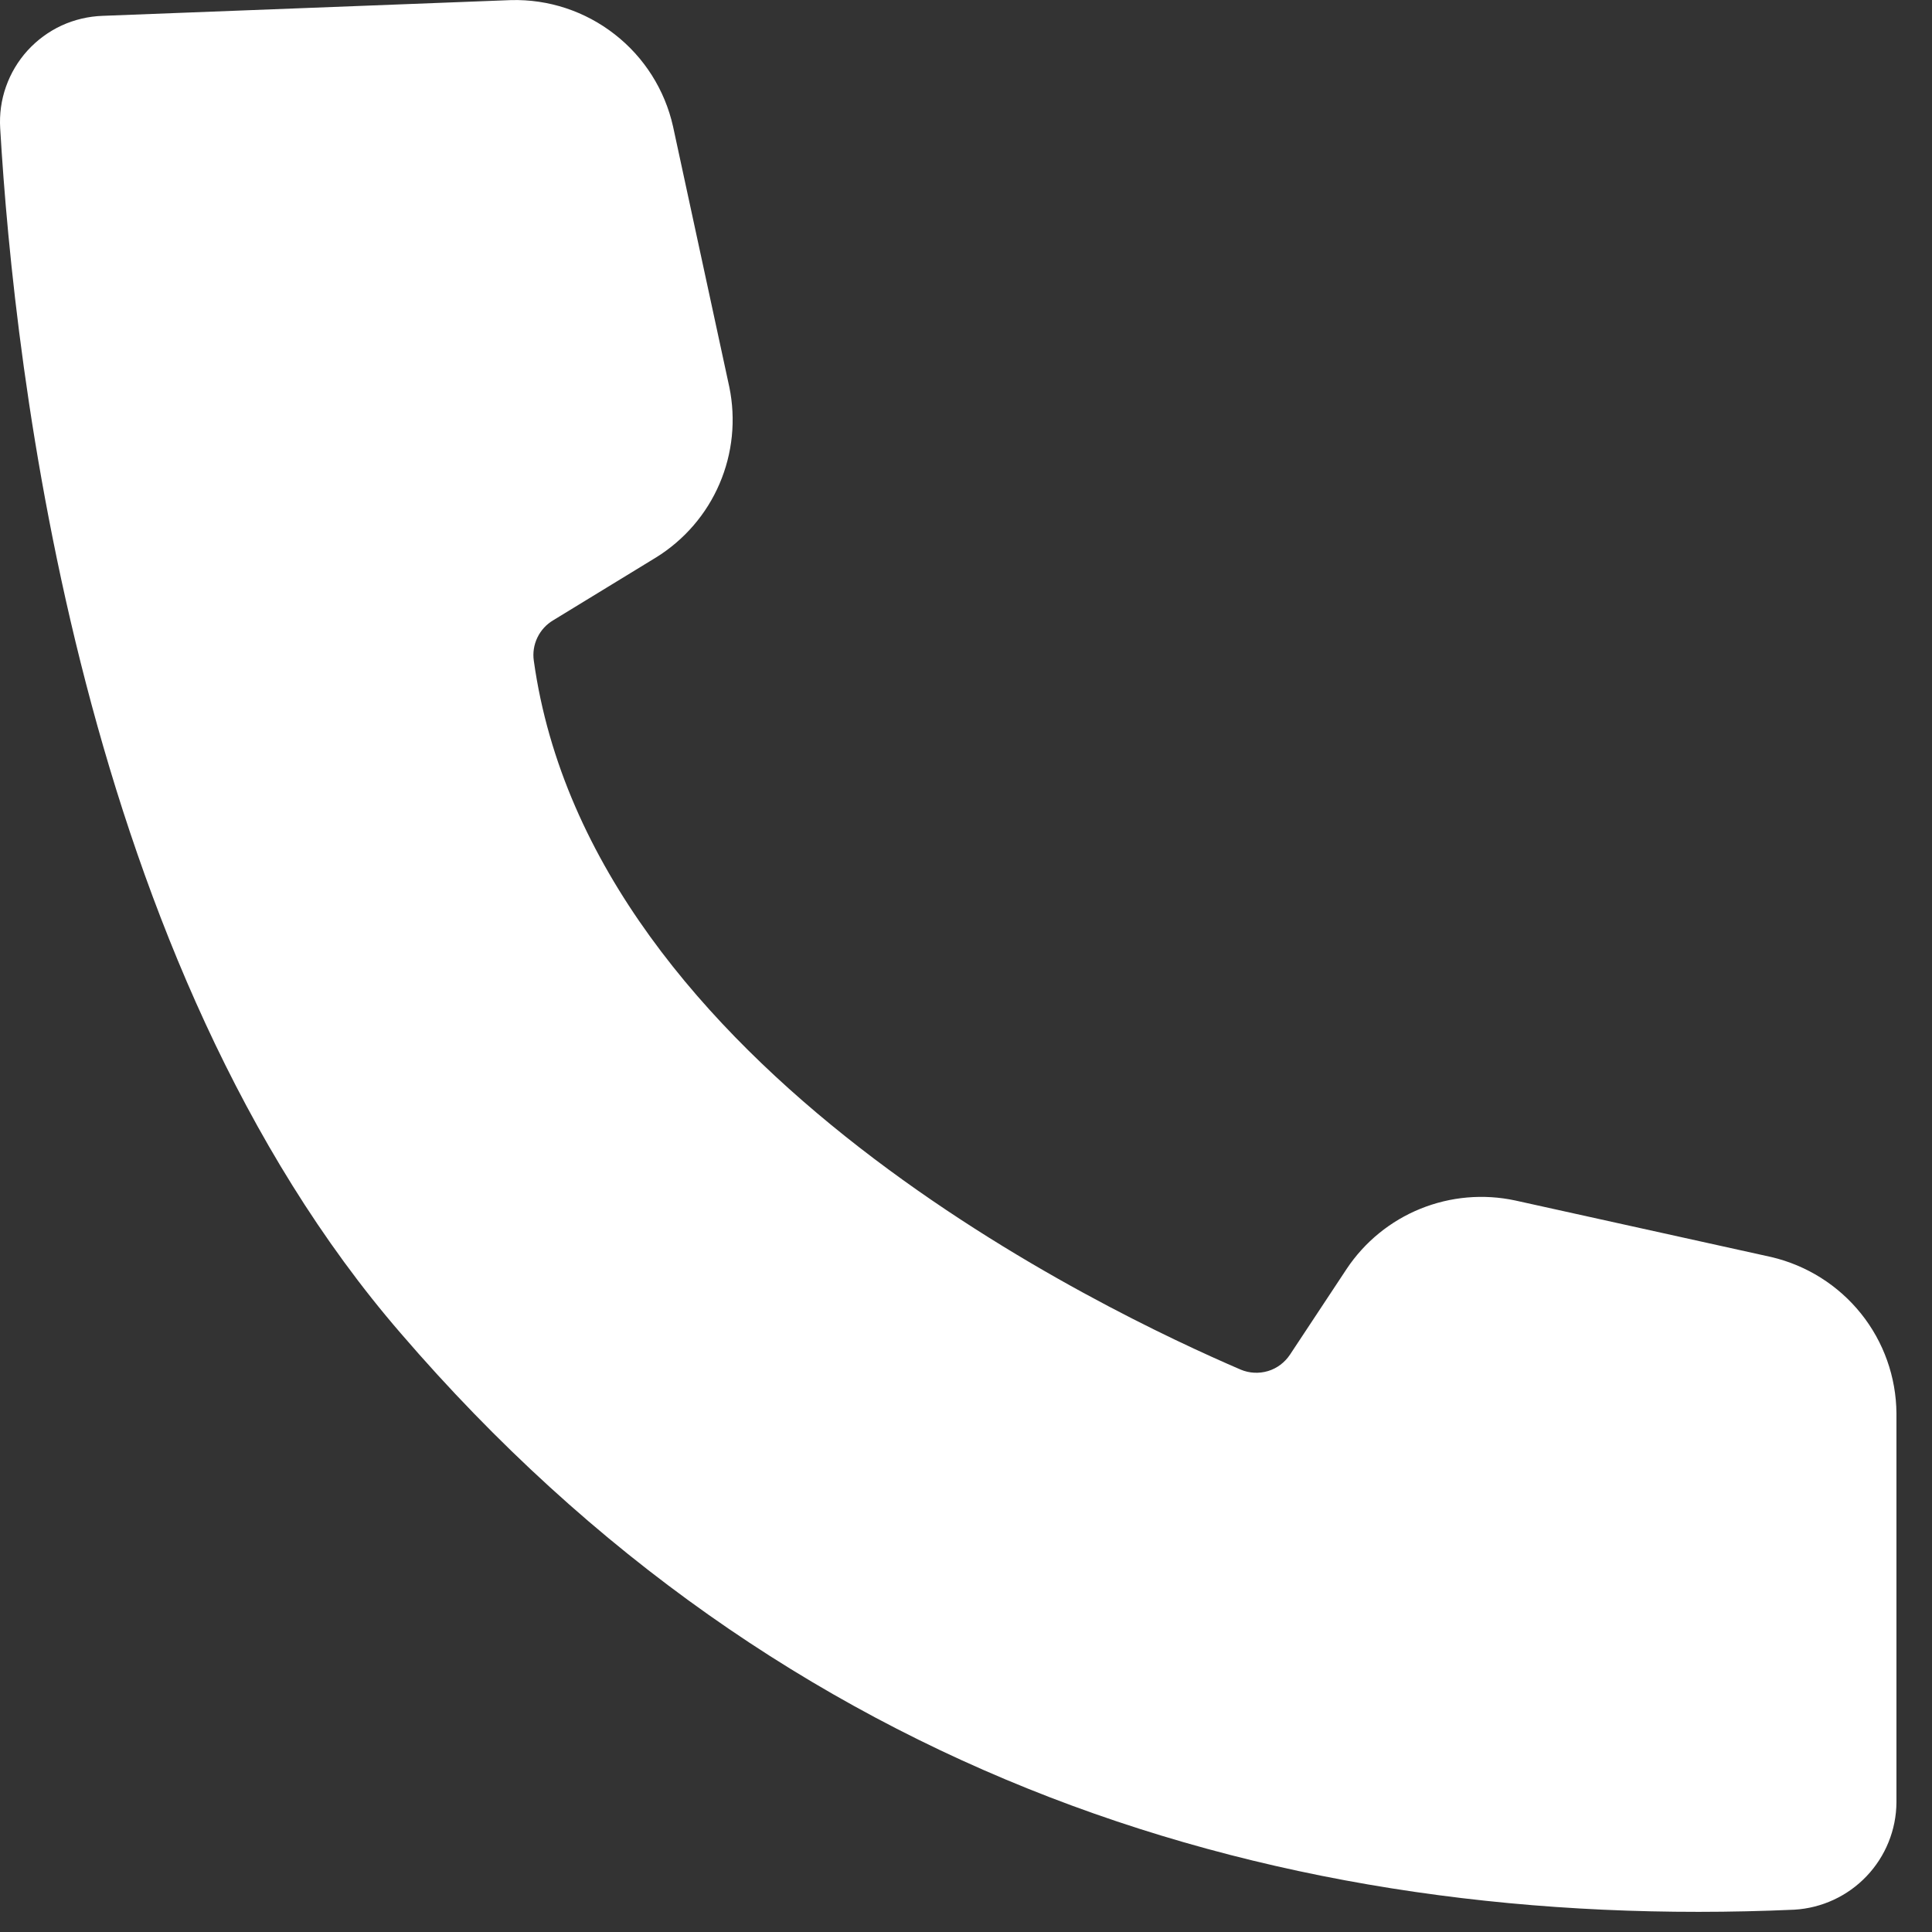 <svg width="20" height="20" viewBox="0 0 20 20" fill="none" xmlns="http://www.w3.org/2000/svg">
<rect x="0" y="0" width="20" height="20" fill="#333333" stroke="none"/>
<path d="M1.062 0.164C0.916 0.169 0.771 0.203 0.638 0.264C0.504 0.326 0.385 0.414 0.286 0.522C0.187 0.631 0.111 0.758 0.062 0.897C0.013 1.035 -0.007 1.182 0.002 1.329C0.149 3.844 0.84 9.979 4.151 13.805C8.116 18.415 13.279 20.004 18.576 19.769C18.86 19.752 19.127 19.628 19.323 19.422C19.519 19.216 19.63 18.943 19.632 18.658V14.631C19.629 14.255 19.5 13.891 19.265 13.598C19.03 13.305 18.703 13.099 18.337 13.013L15.684 12.427C15.356 12.357 15.015 12.387 14.704 12.513C14.393 12.639 14.127 12.856 13.941 13.135L13.354 14.023C13.3 14.104 13.22 14.165 13.127 14.193C13.033 14.221 12.933 14.216 12.843 14.178C11.493 13.596 6.117 11.081 5.526 6.84C5.514 6.758 5.527 6.675 5.563 6.6C5.599 6.525 5.656 6.463 5.727 6.421L6.791 5.771C7.083 5.59 7.313 5.324 7.448 5.009C7.584 4.693 7.619 4.343 7.55 4.007L6.967 1.308C6.882 0.93 6.669 0.593 6.363 0.355C6.057 0.116 5.679 -0.009 5.291 0.001L1.062 0.164Z" fill="white"/>
</svg>
